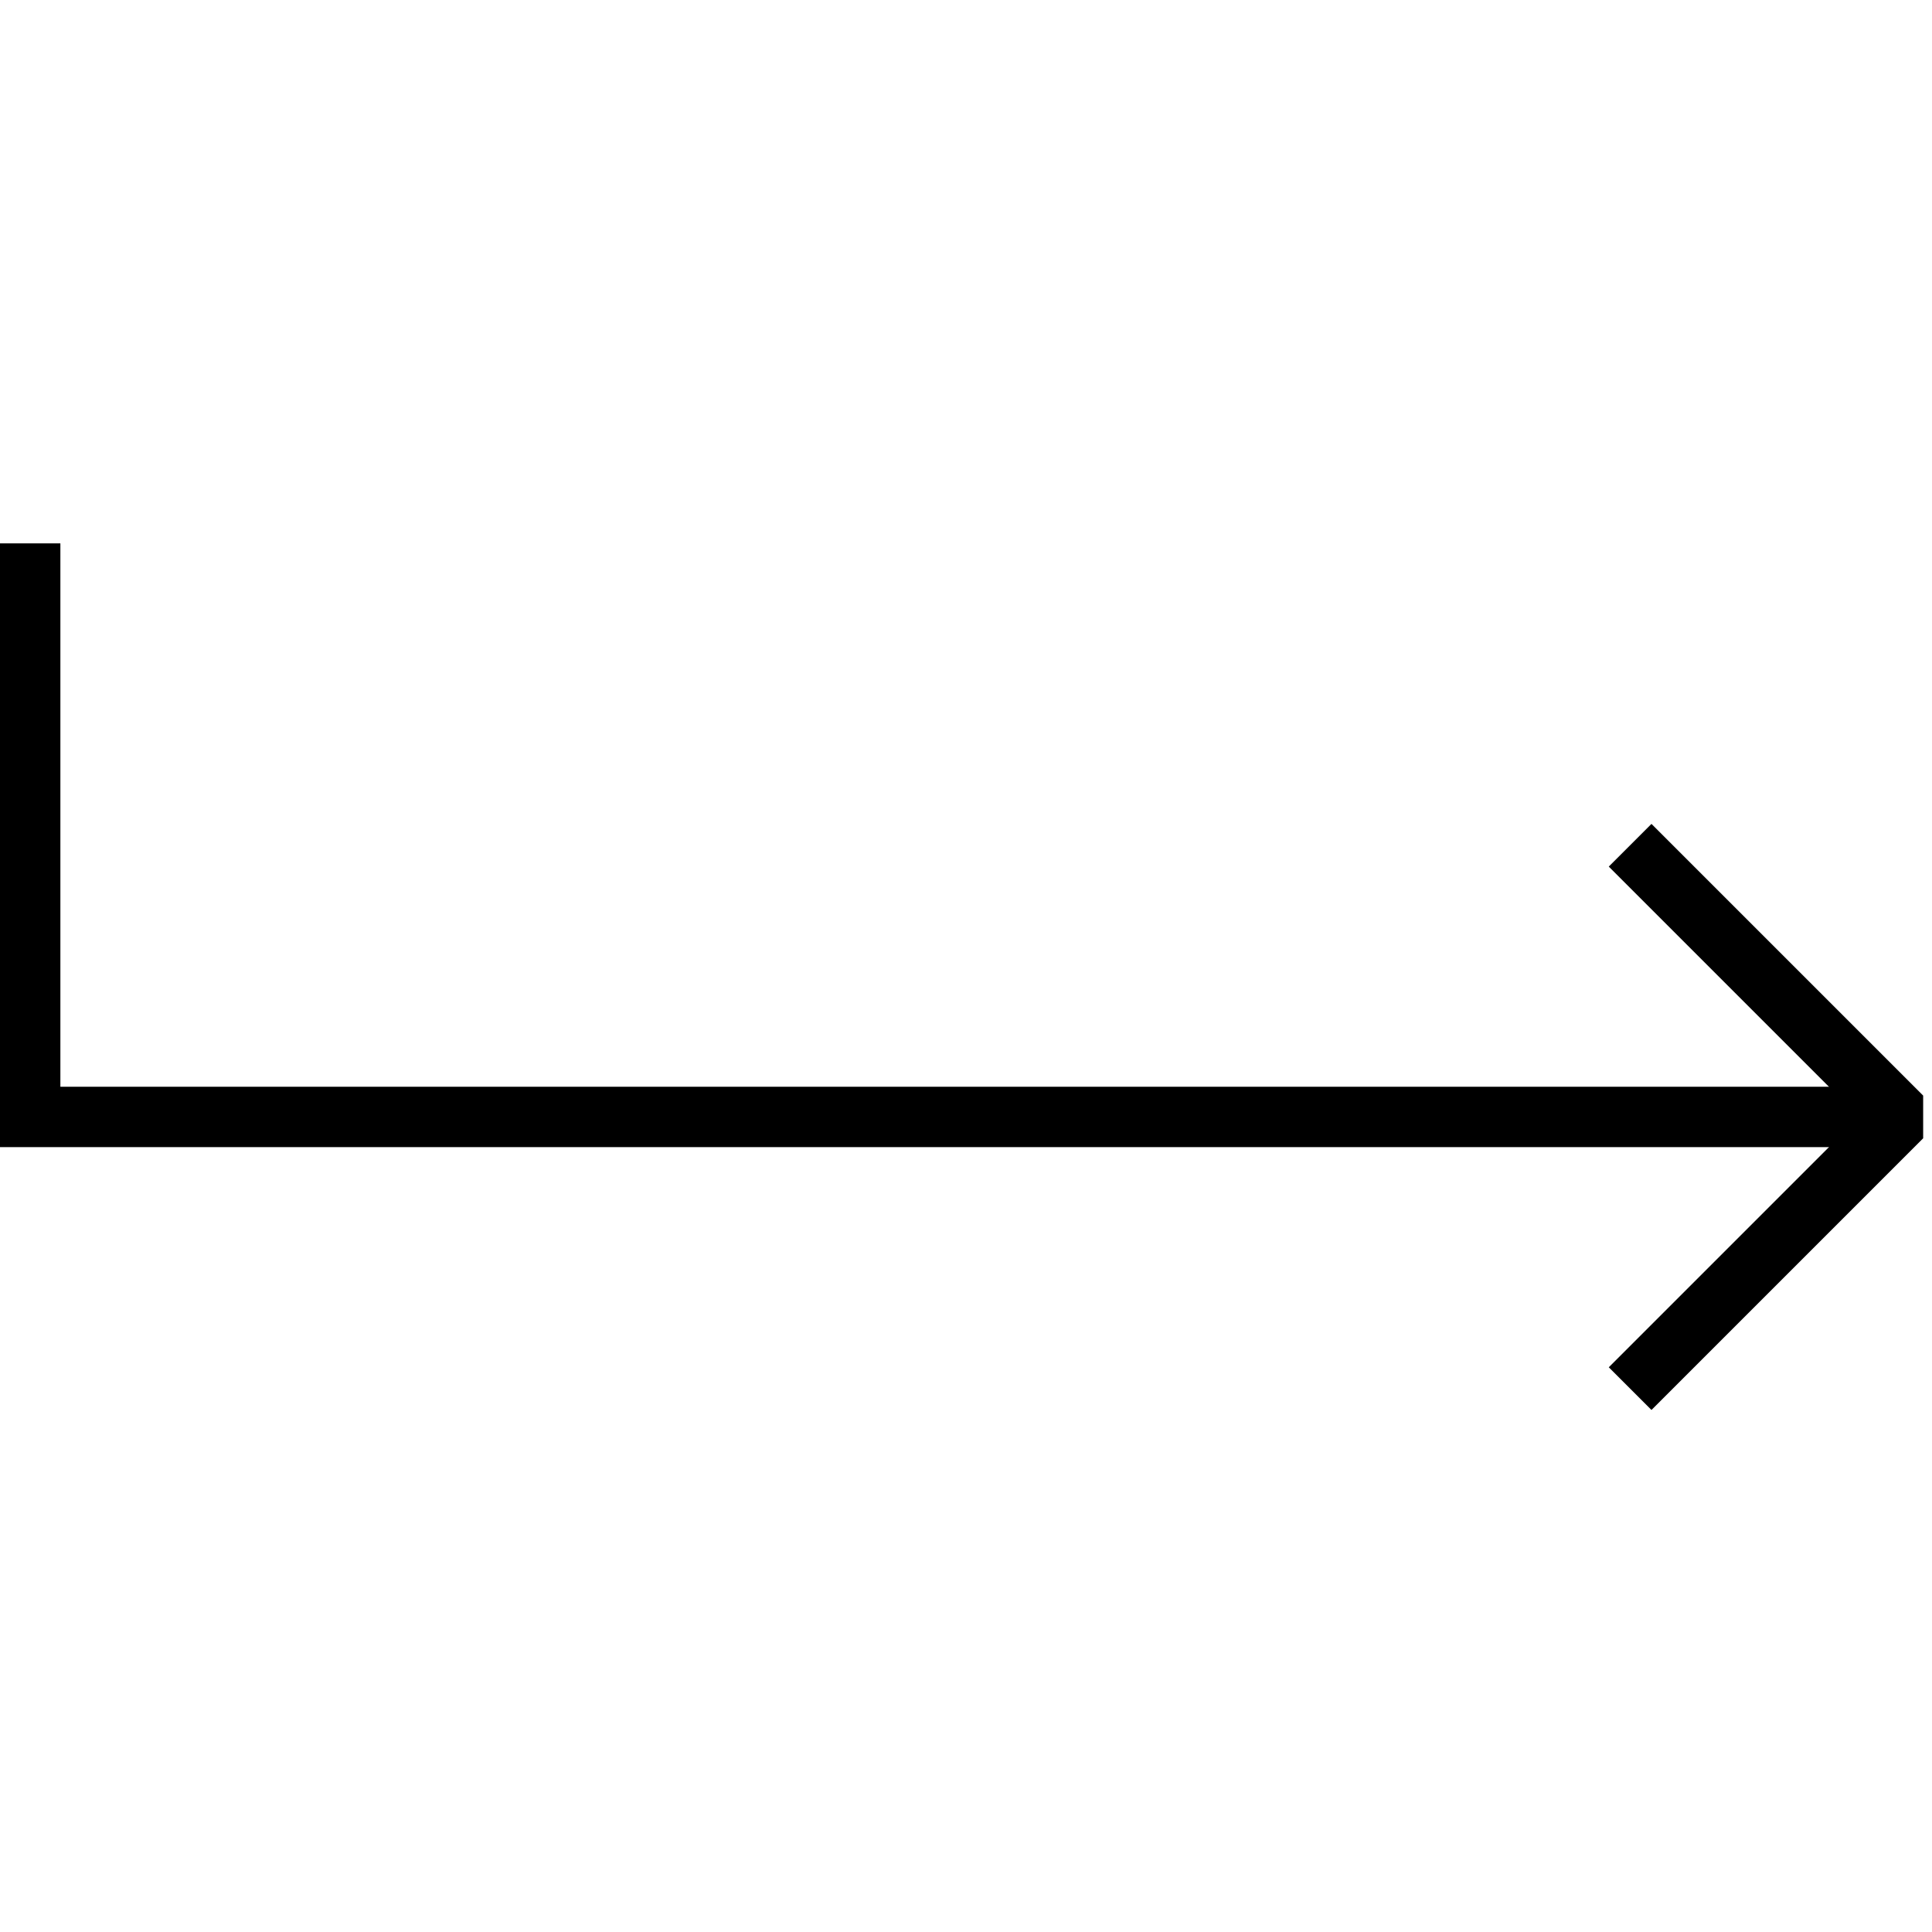 <?xml version="1.0" encoding="UTF-8"?> <!-- Generator: Adobe Illustrator 16.0.0, SVG Export Plug-In . SVG Version: 6.00 Build 0) --> <svg xmlns="http://www.w3.org/2000/svg" xmlns:xlink="http://www.w3.org/1999/xlink" id="Layer_1" x="0px" y="0px" width="64px" height="64px" viewBox="0 0 64 64" xml:space="preserve"> <g> <polyline fill="none" stroke="#000000" stroke-width="2" stroke-miterlimit="10" points="63,37 1,37 1,18 "></polyline> </g> <polyline fill="none" stroke="#000000" stroke-width="2" stroke-linejoin="bevel" stroke-miterlimit="10" points="54,46 63,37 54,28 "></polyline> </svg> 